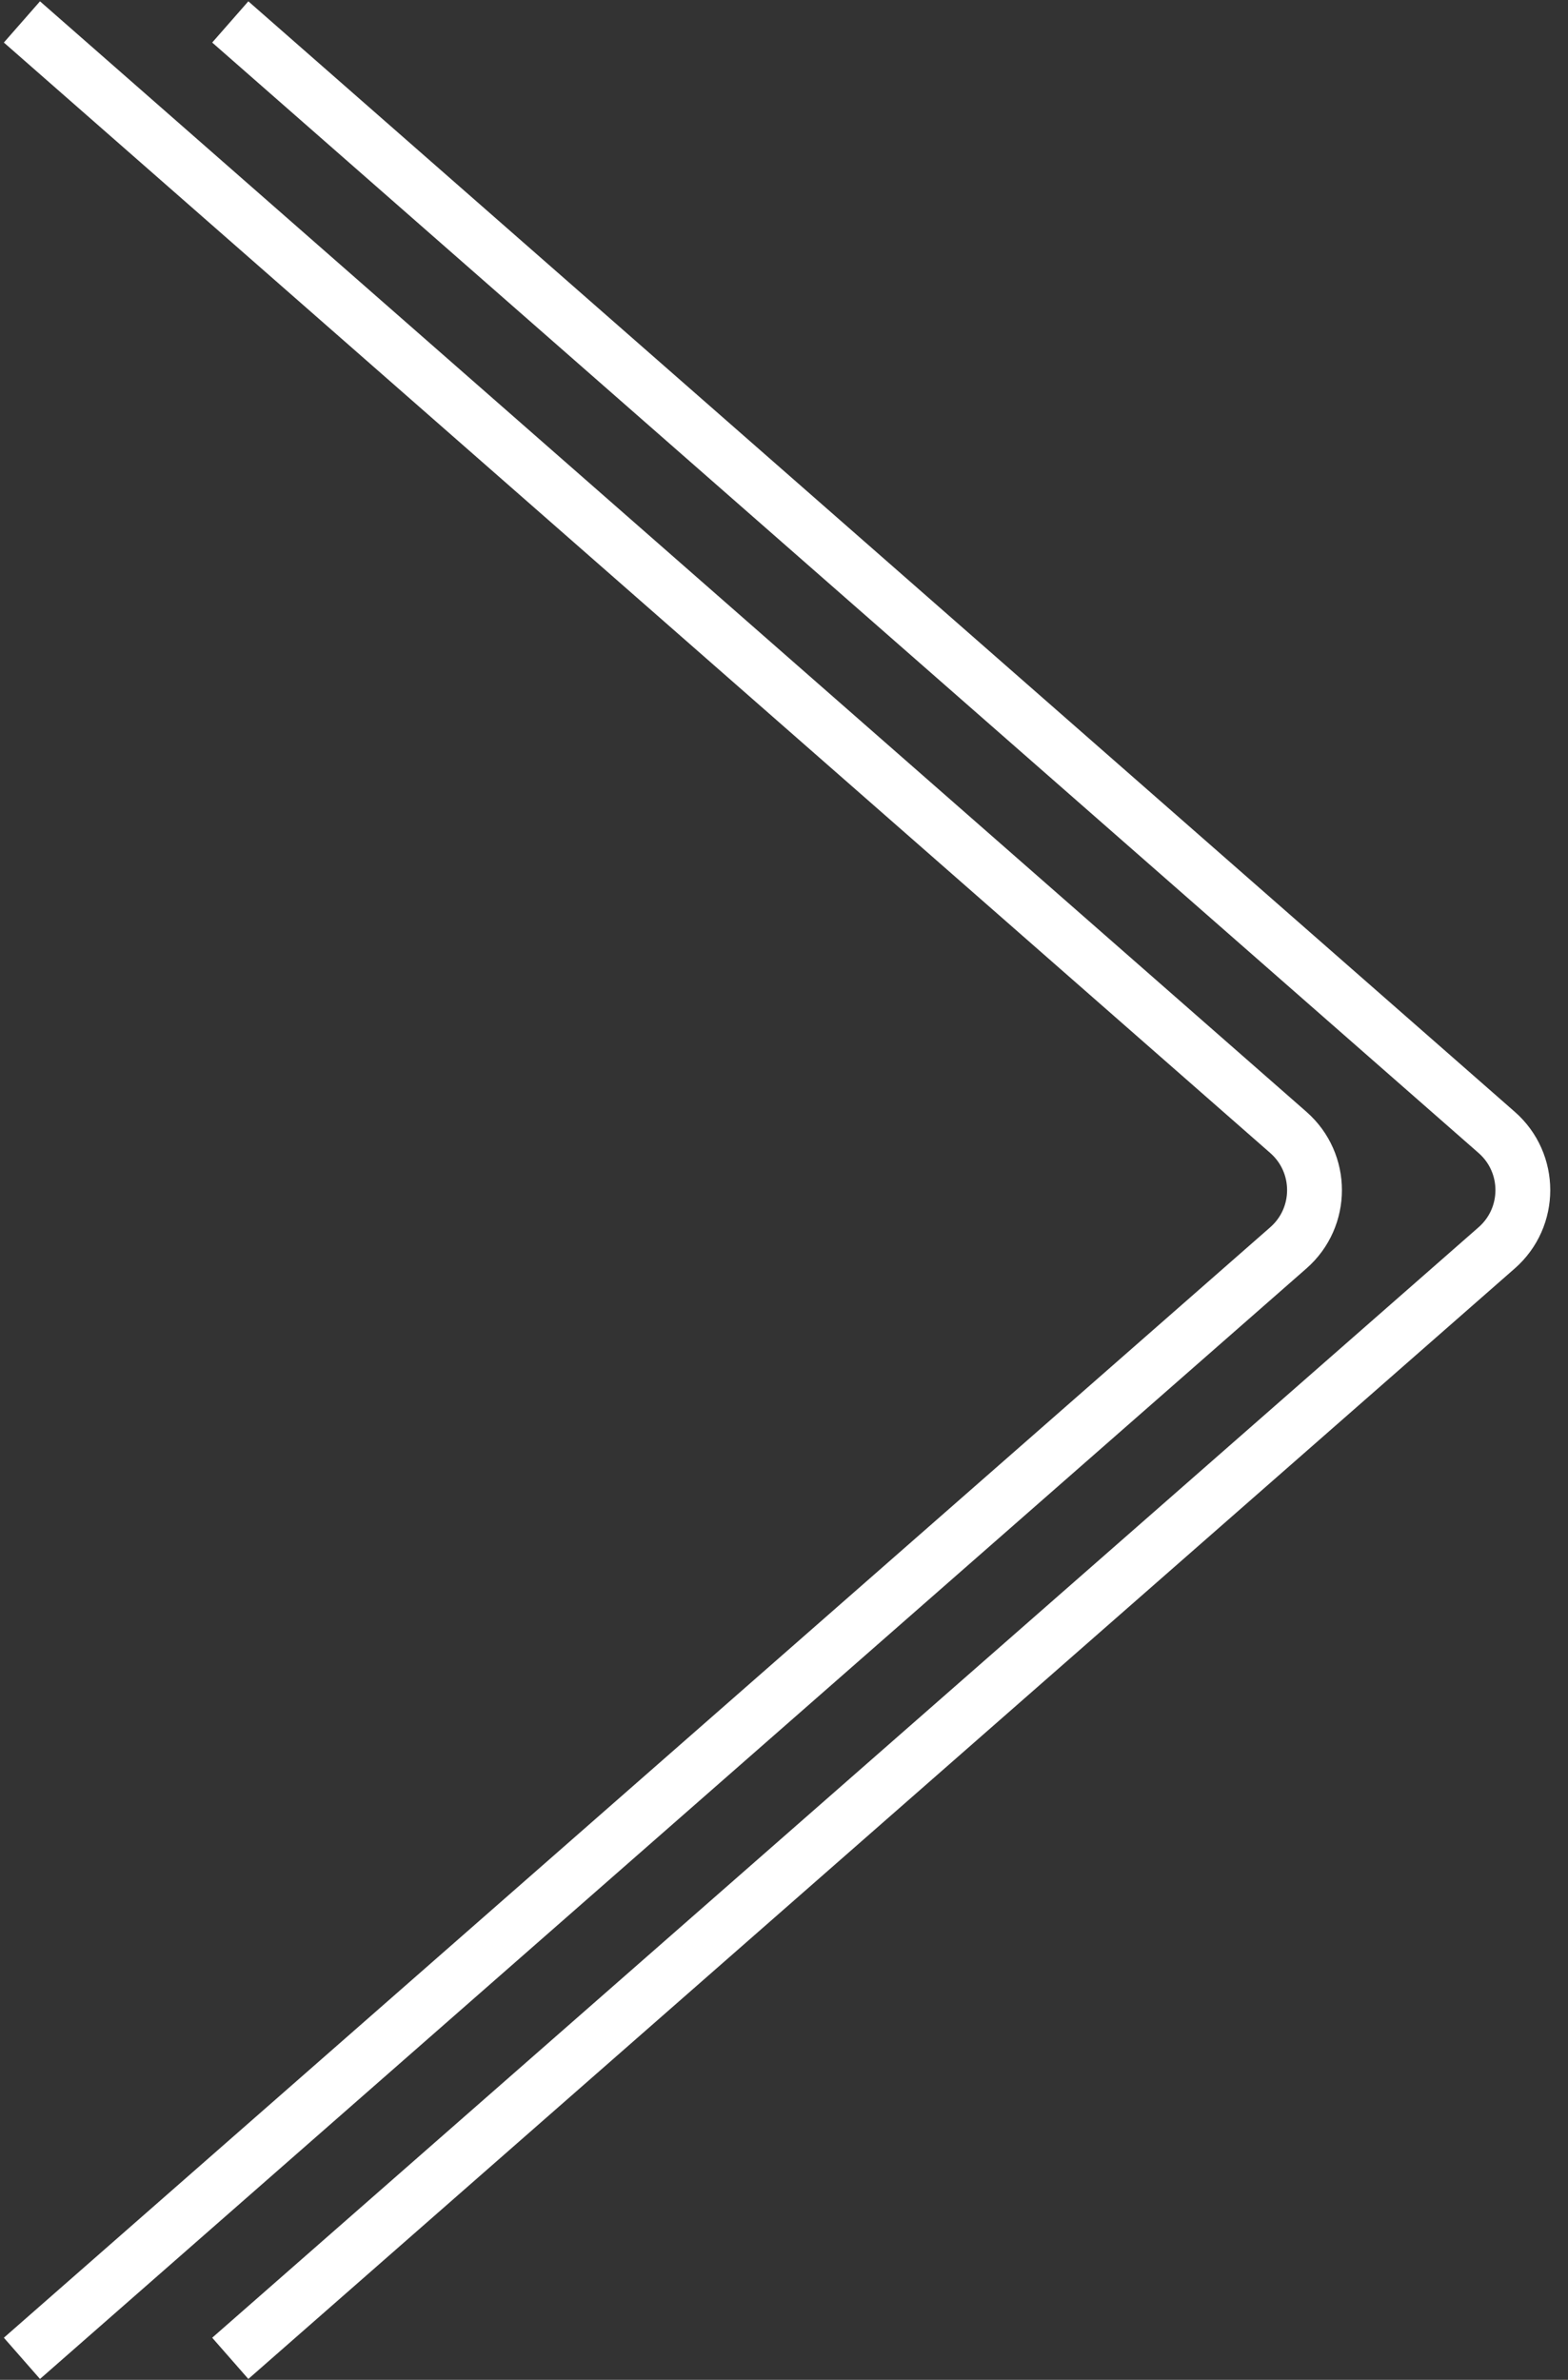 <?xml version="1.0" encoding="UTF-8"?> <svg xmlns="http://www.w3.org/2000/svg" width="143" height="217" viewBox="0 0 143 217" fill="none"><rect x="0" y="0" width="143" height="217" fill="#333333" stroke="none"/> <path d="M21 215.042L136.496 113.784C139.677 110.996 139.677 106.046 136.496 103.257L21 2" stroke="white" stroke-width="5"></path> <path d="M2 215.042L117.496 113.784C120.677 110.996 120.677 106.046 117.496 103.257L2 2" stroke="white" stroke-width="5"></path> </svg> 